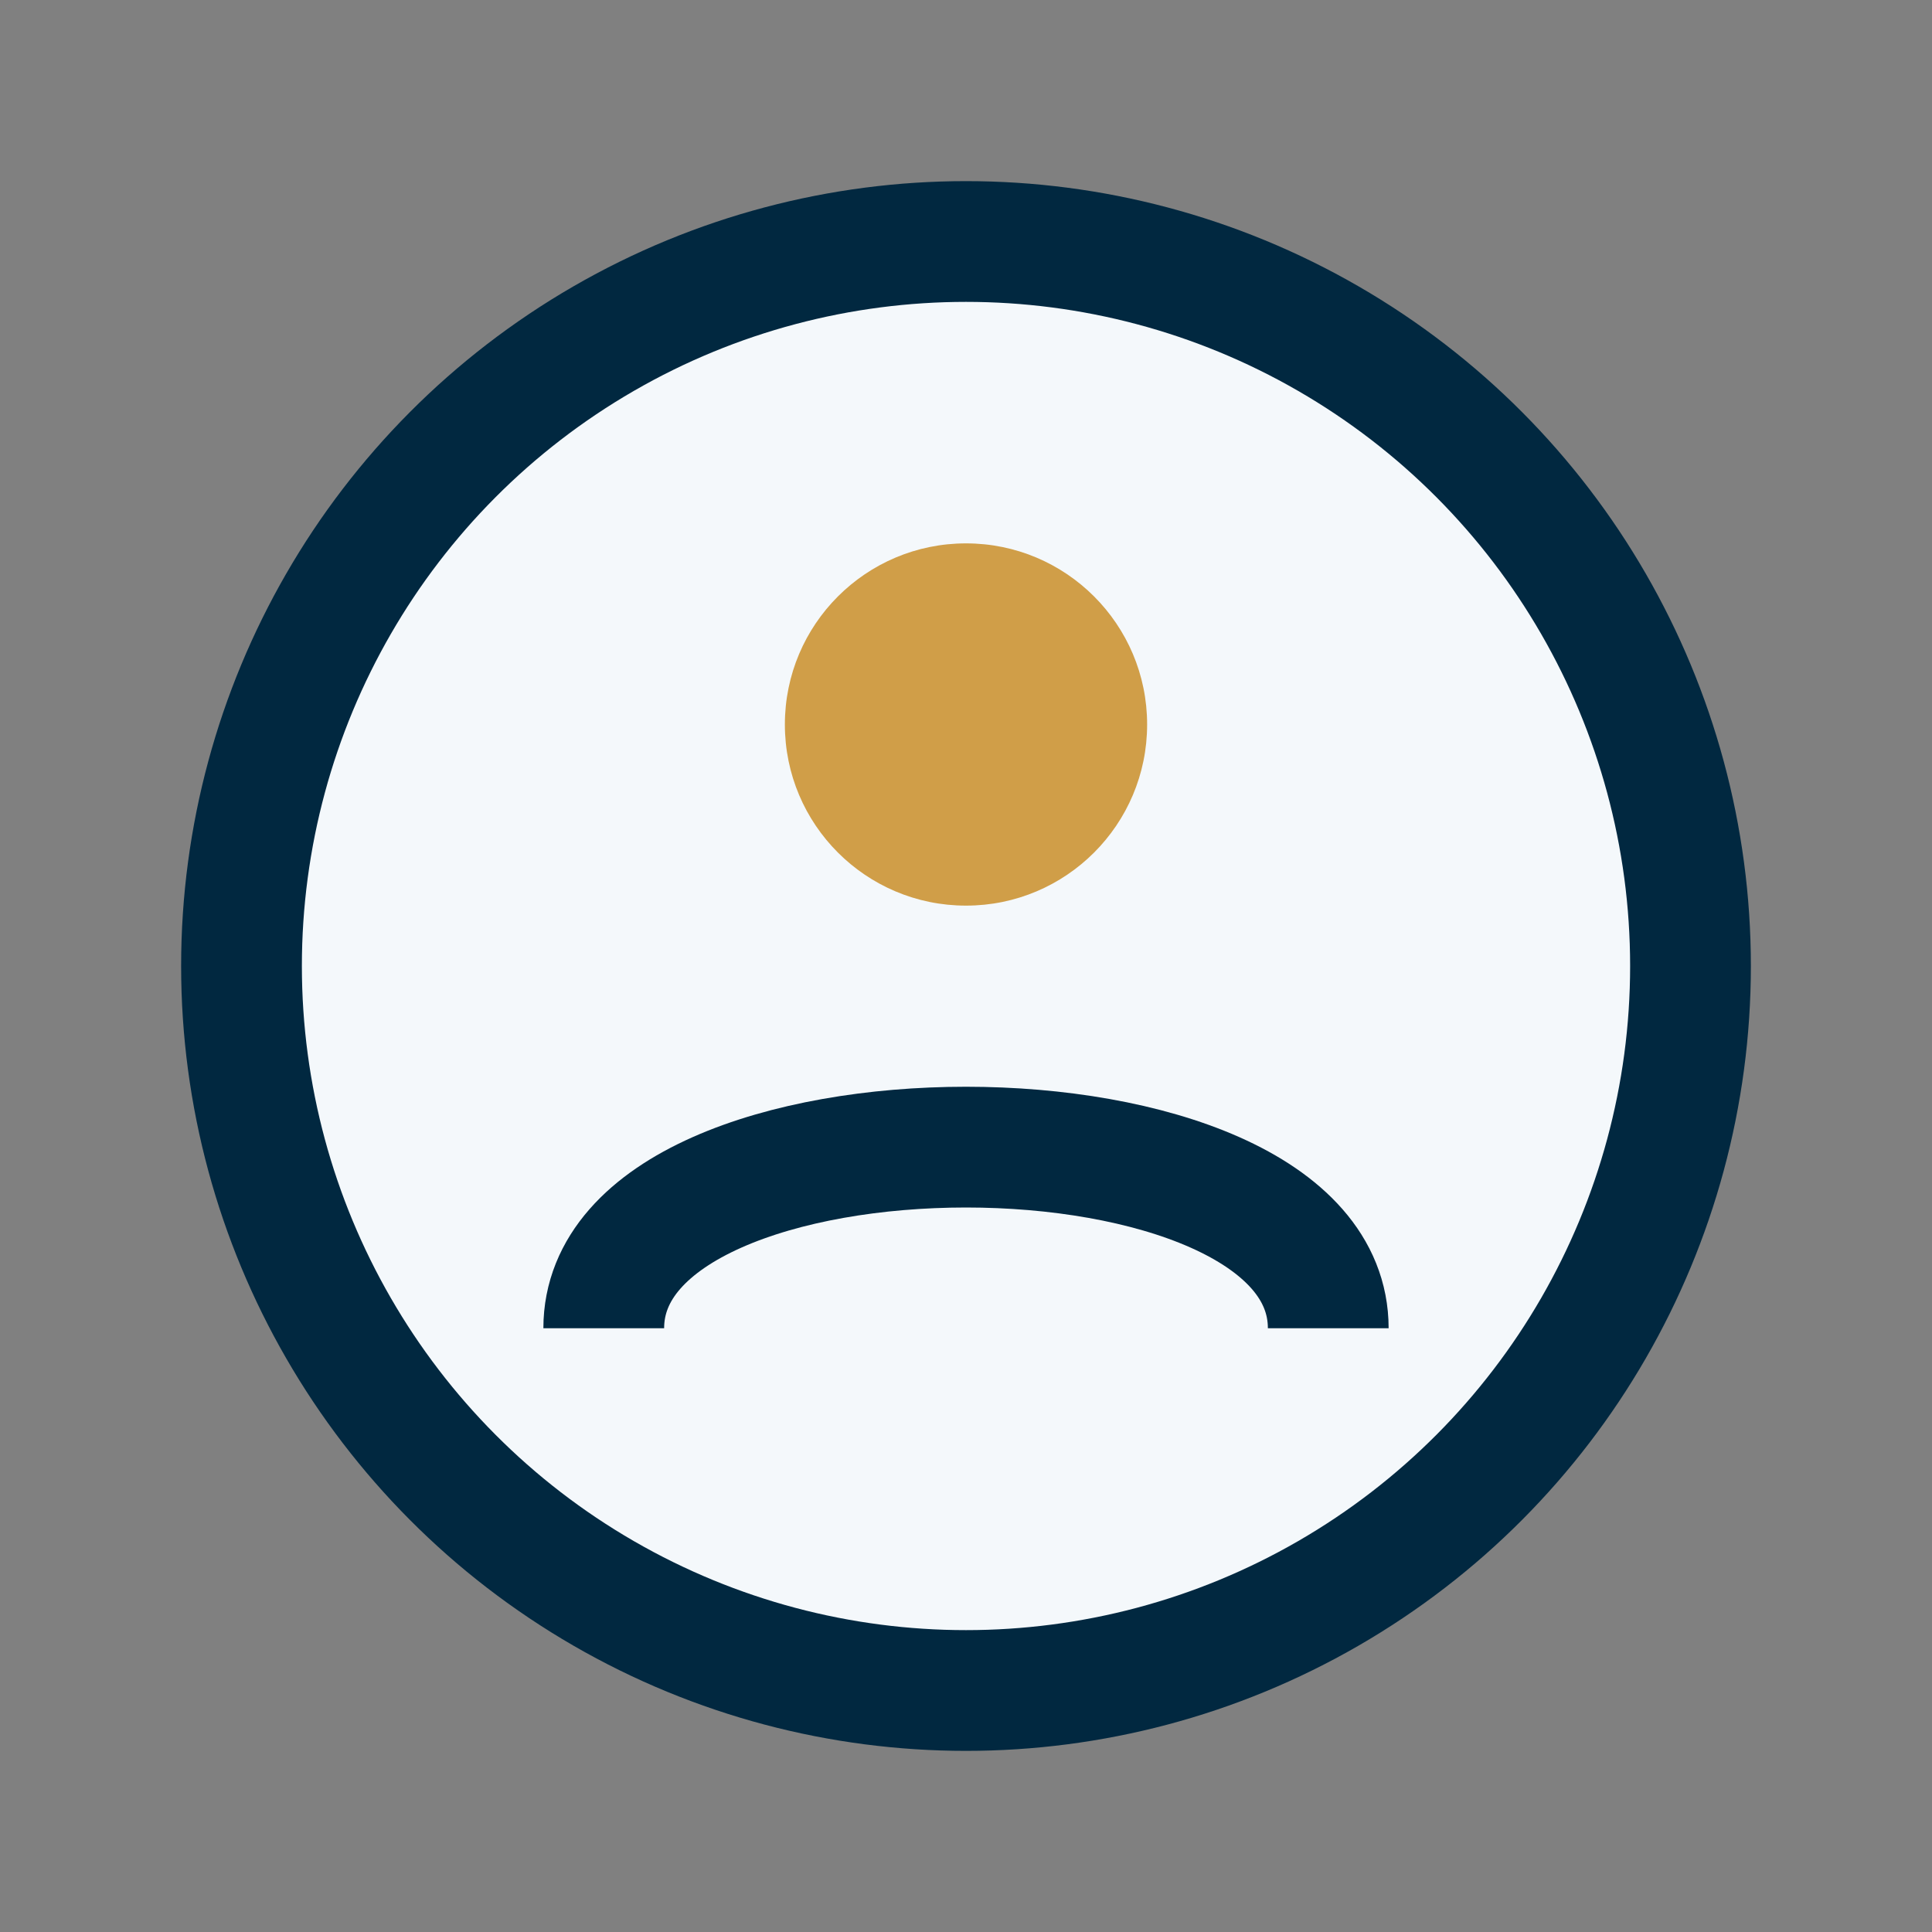 <?xml version="1.0" encoding="UTF-8"?>
<svg xmlns="http://www.w3.org/2000/svg" width="32" height="32" viewBox="0 0 32 32"><rect x="0" y="0" width="32" height="32" fill="#808080" stroke="none"/><circle cx="16" cy="16" r="12" fill="#F4F8FB" stroke="#012840" stroke-width="2"/><path d="M10 22c0-4 12-4 12 0" fill="none" stroke="#012840" stroke-width="2"/><circle cx="16" cy="12" r="3" fill="#D09E48"/></svg>